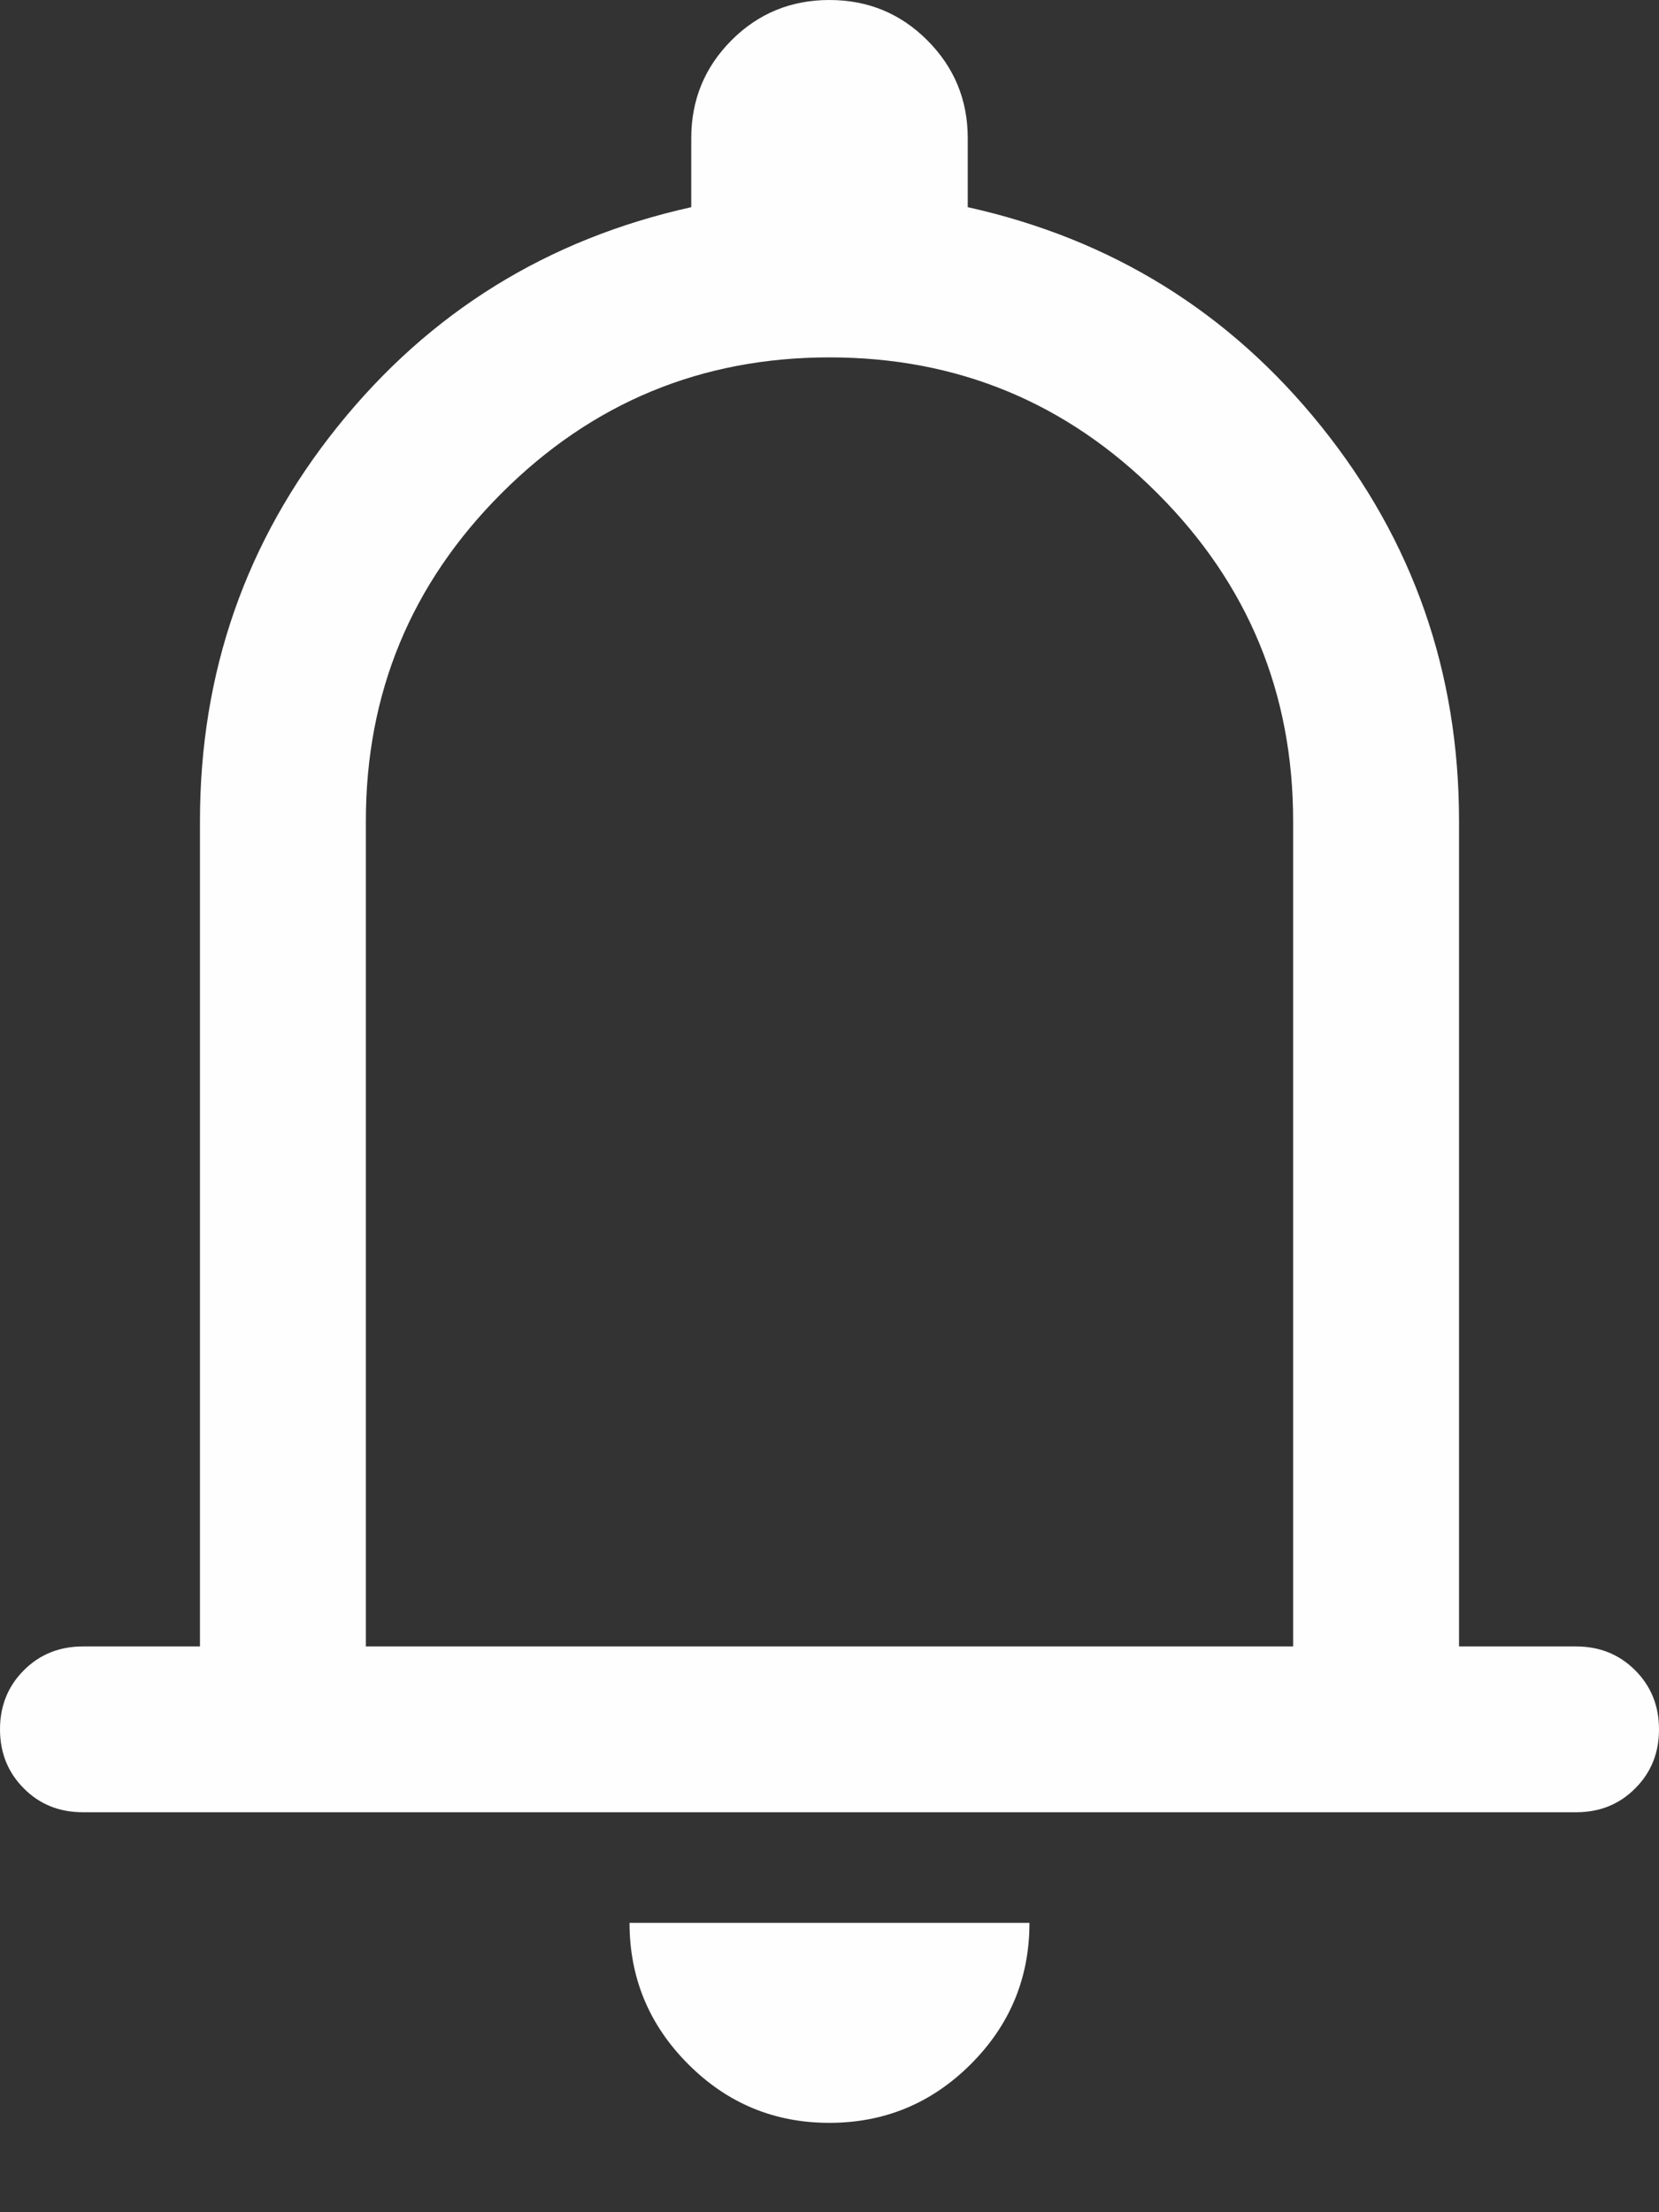 <?xml version="1.0" encoding="utf-8"?>
<svg xmlns="http://www.w3.org/2000/svg" fill="none" height="100%" overflow="visible" preserveAspectRatio="none" style="display: block;" viewBox="0 0 15 20" width="100%">
<rect x="0" y="0" width="15" height="20" fill="#333333" stroke="none"/>
<path d="M0.75 16.384C0.537 16.384 0.359 16.313 0.216 16.169C0.072 16.025 0 15.847 0 15.634C0 15.422 0.072 15.244 0.216 15.1C0.359 14.957 0.537 14.885 0.75 14.885H1.808V7.423C1.808 6.078 2.223 4.889 3.053 3.856C3.883 2.822 4.949 2.162 6.25 1.873V1.25C6.25 0.903 6.371 0.608 6.614 0.364C6.857 0.121 7.152 0 7.499 0C7.846 0 8.141 0.121 8.384 0.364C8.628 0.608 8.75 0.903 8.75 1.25V1.873C10.051 2.162 11.117 2.822 11.947 3.856C12.777 4.889 13.192 6.078 13.192 7.423V14.885H14.25C14.463 14.885 14.641 14.957 14.784 15.1C14.928 15.244 15 15.422 15 15.635C15 15.848 14.928 16.026 14.784 16.169C14.641 16.313 14.463 16.384 14.25 16.384H0.75ZM7.498 19.192C7.001 19.192 6.575 19.015 6.222 18.661C5.869 18.307 5.692 17.882 5.692 17.384H9.308C9.308 17.883 9.131 18.309 8.776 18.663C8.422 19.016 7.996 19.192 7.498 19.192ZM3.308 14.885H11.692V7.423C11.692 6.265 11.283 5.277 10.464 4.459C9.646 3.64 8.658 3.231 7.5 3.231C6.342 3.231 5.354 3.64 4.535 4.459C3.717 5.277 3.308 6.265 3.308 7.423V14.885Z" fill="#FEFEFF" id="Vector"/>
</svg>